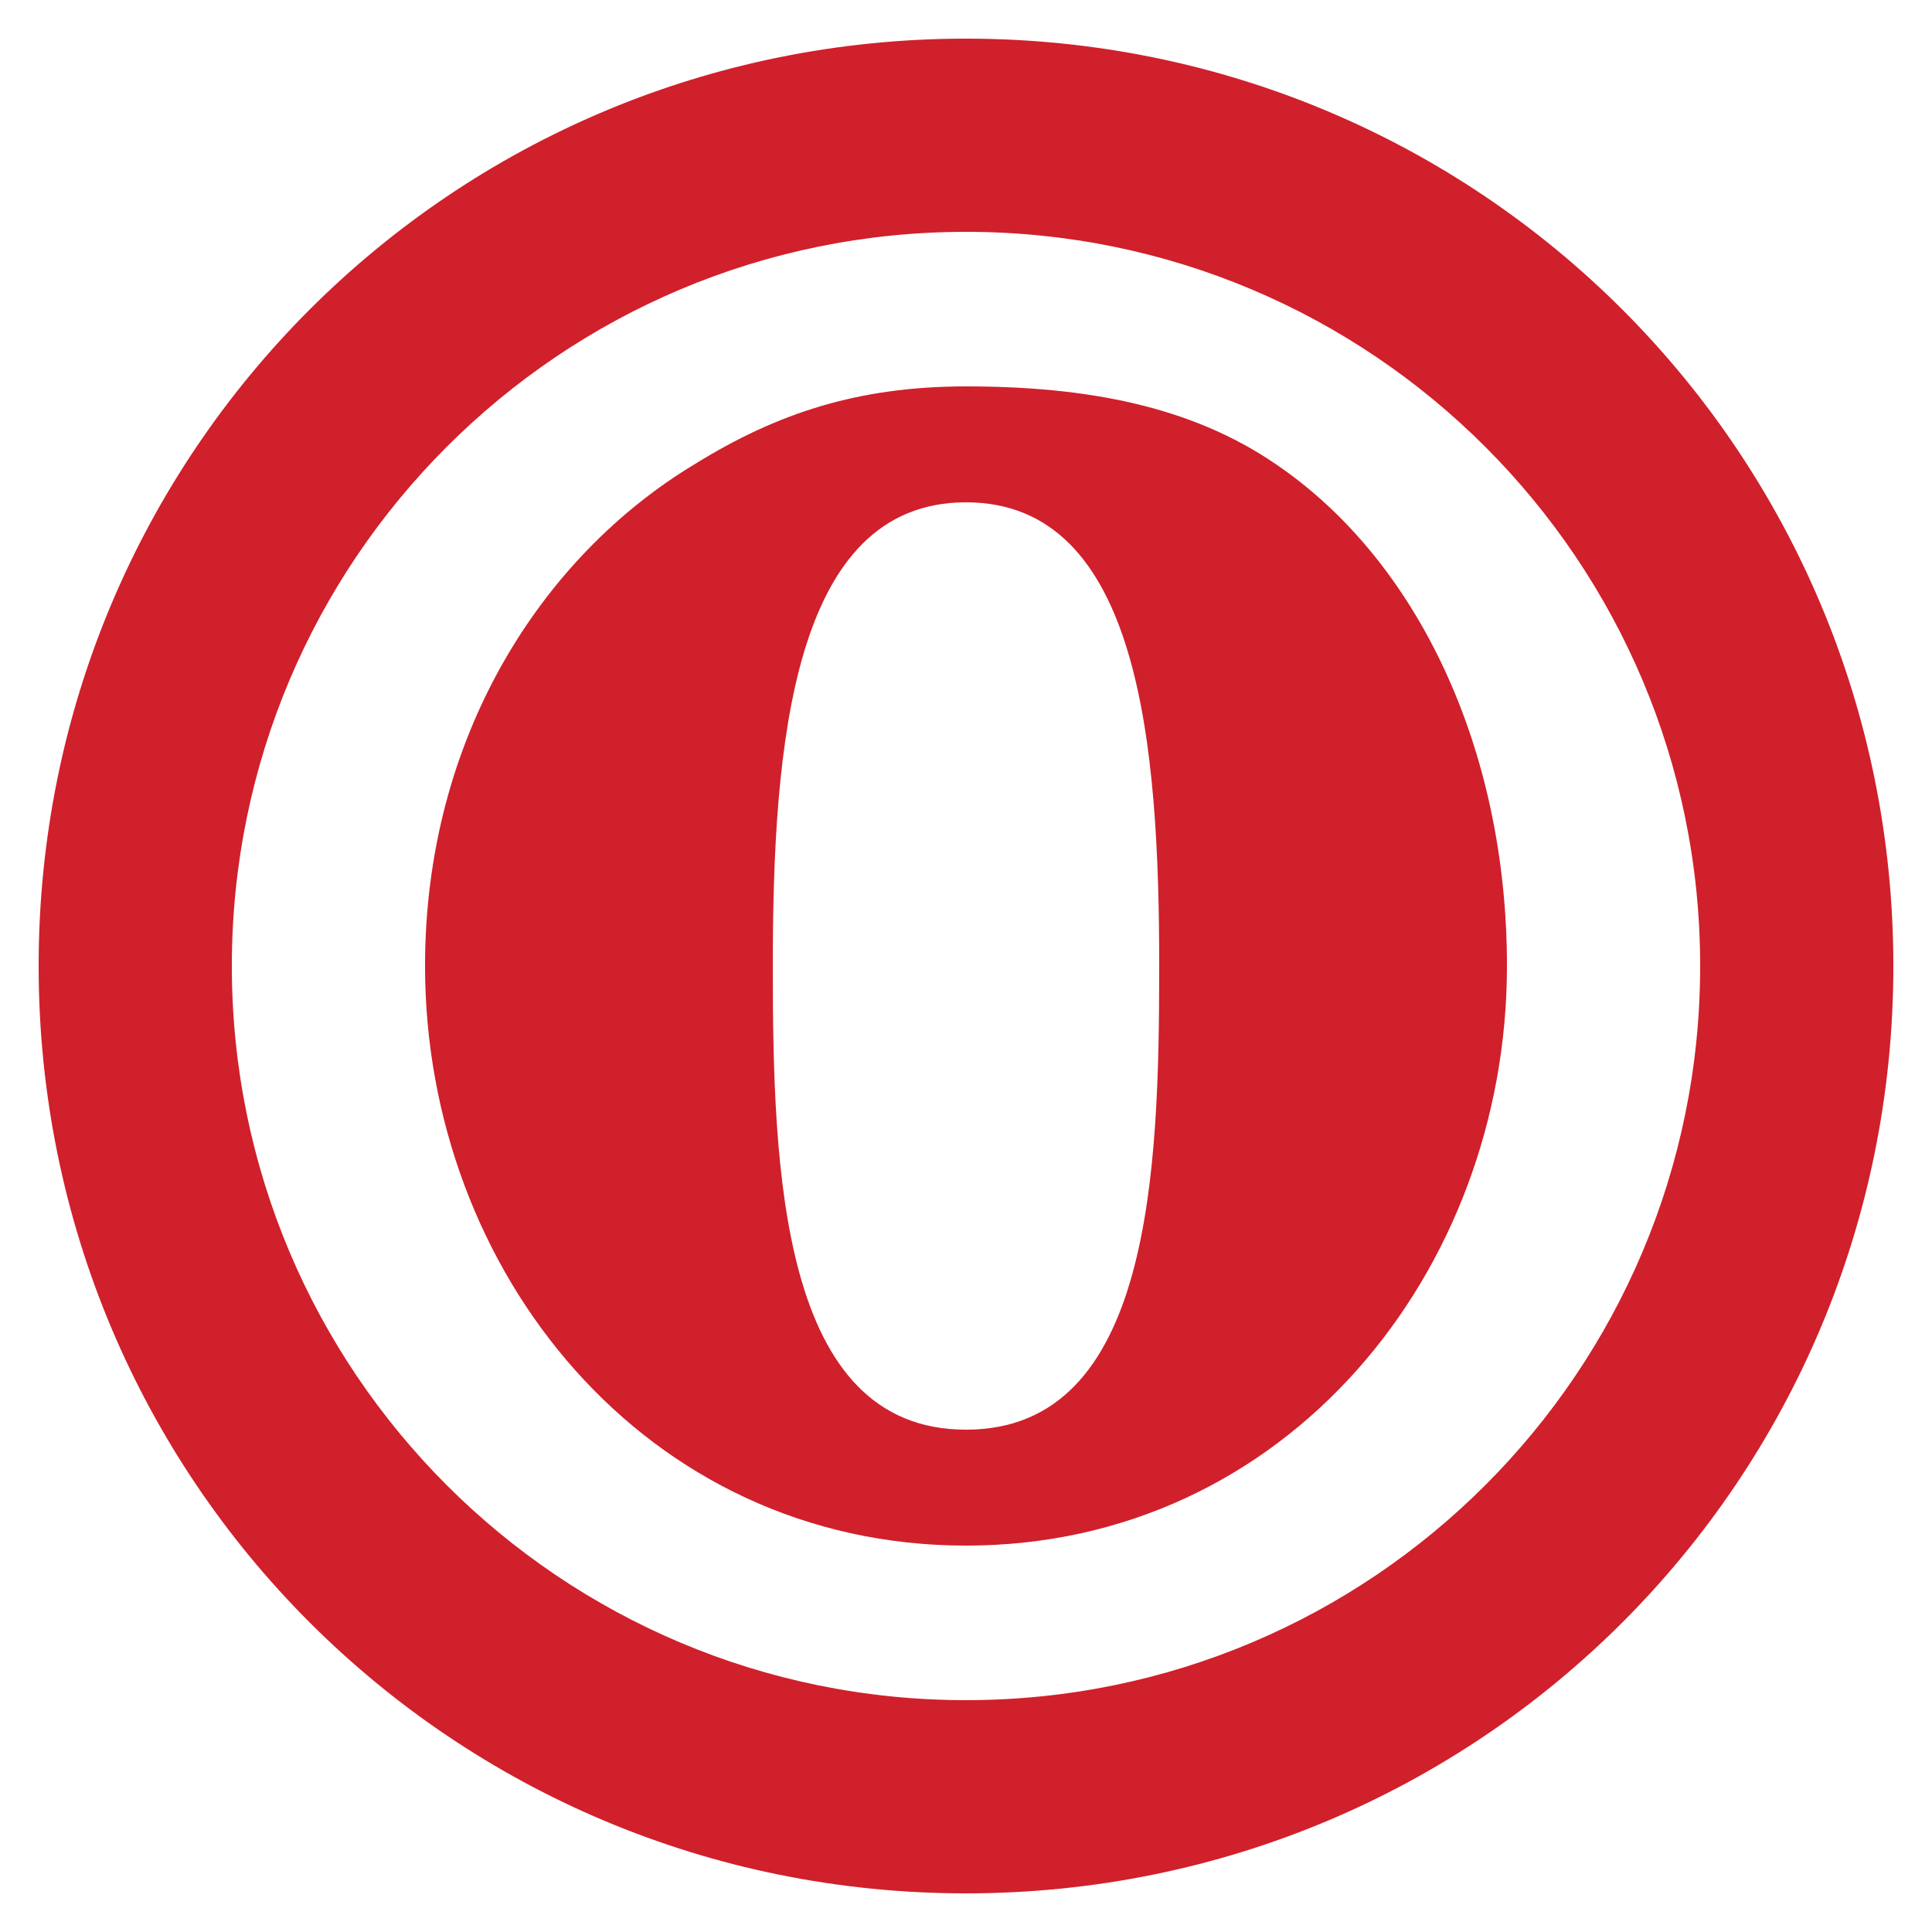 <?xml version="1.0" ?><!DOCTYPE svg  PUBLIC '-//W3C//DTD SVG 1.1//EN'  'http://www.w3.org/Graphics/SVG/1.1/DTD/svg11.dtd'><svg enable-background="new 0 0 50 50" id="Layer_1" version="1.1" viewBox="0 0 50 50" xml:space="preserve" xmlns="http://www.w3.org/2000/svg" xmlns:xlink="http://www.w3.org/1999/xlink"><path d="M33,12c-2.2-1.5-4.9-2-8-2c-2.8,0-4.9,0.7-7,2c-4,2.4-7,7.1-7,13c0,7.9,5.7,15,14,15  c8.3,0,14-7.1,14-15C39,19.4,36.7,14.5,33,12z M25,13c4.5,0,5,6.3,5,12c0,5.3-0.2,12-5,12c-4.8,0-5-6.7-5-12C20,19.3,20.5,13,25,13z  " fill="#D0202B" id=":O_1_"/><path d="M25,1C11.7,1,1,11.7,1,25s10.7,24,24,24s24-10.7,24-24S38.3,1,25,1z M25,44C14.5,44,6,35.5,6,25S14.5,6,25,6  s19,8.5,19,19S35.5,44,25,44z" fill="#D0202B"/></svg>
